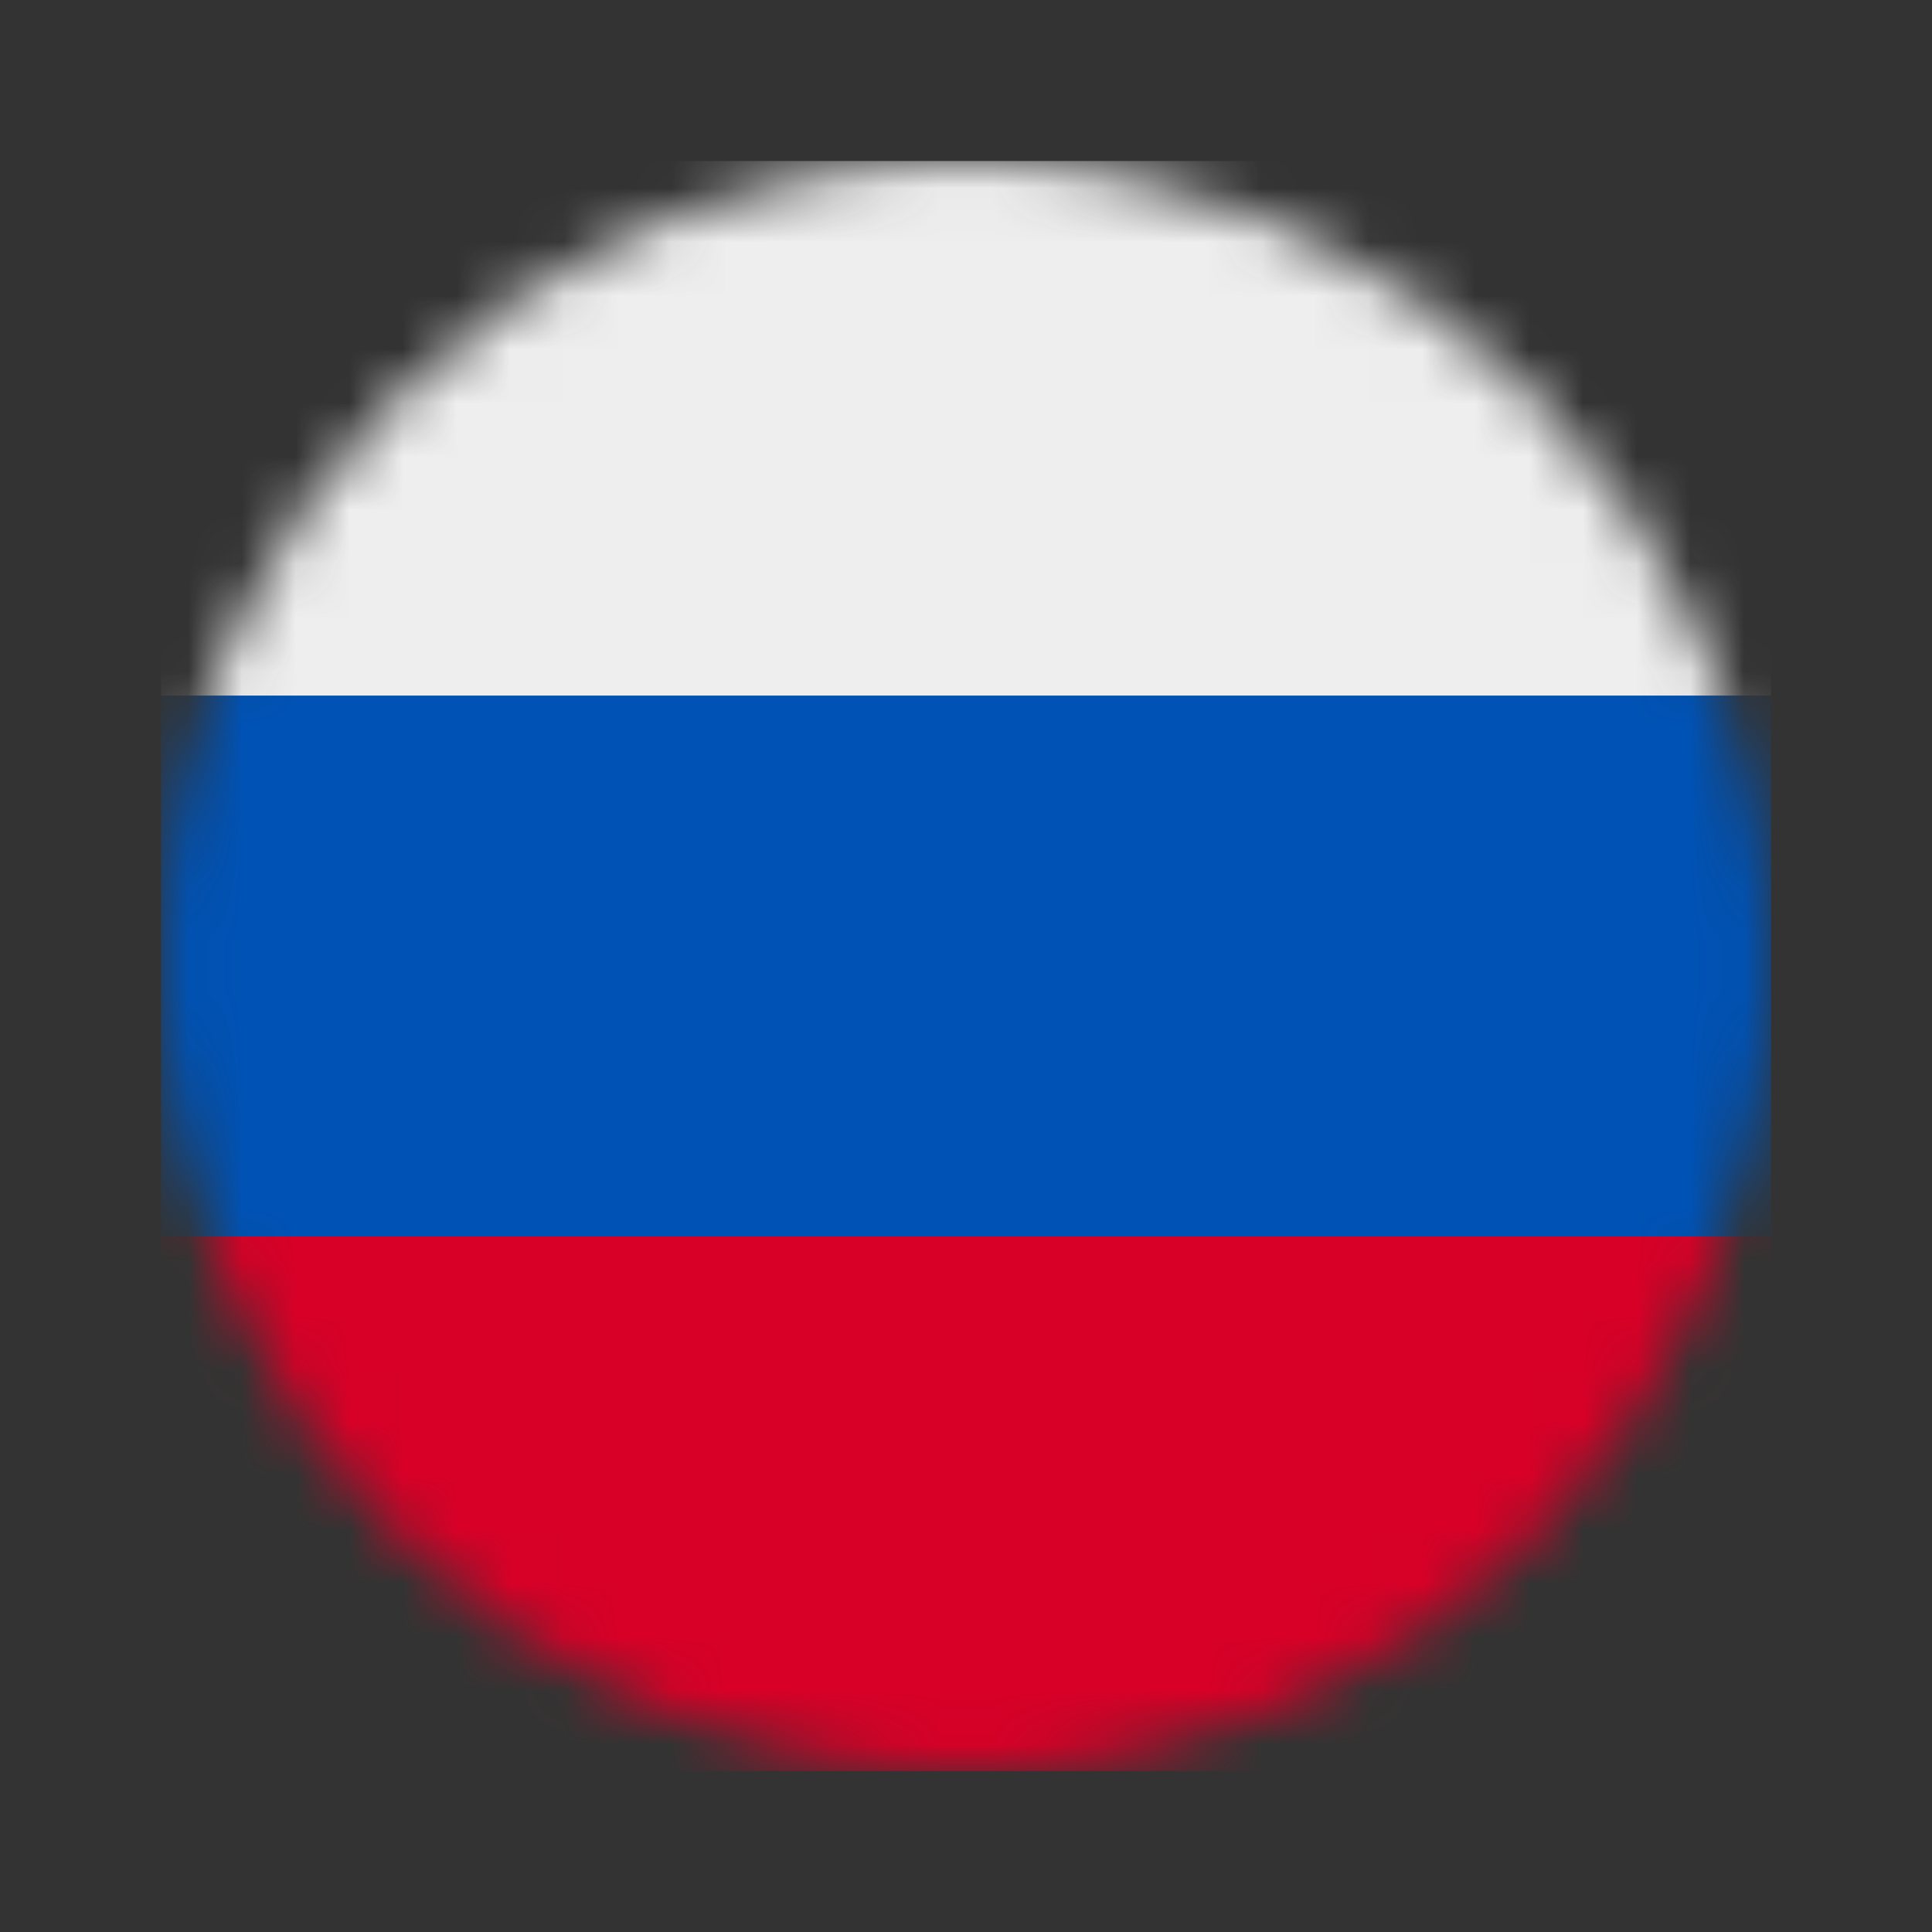 <?xml version="1.0" encoding="UTF-8"?> <svg xmlns="http://www.w3.org/2000/svg" width="36" height="36" viewBox="0 0 36 36" fill="none"><rect x="0" y="0" width="36" height="36" fill="#333333" stroke="none"/> <mask id="mask0_155_21" style="mask-type:luminance" maskUnits="userSpaceOnUse" x="3" y="3" width="30" height="30"> <path d="M18 33C26.284 33 33 26.284 33 18C33 9.716 26.284 3 18 3C9.716 3 3 9.716 3 18C3 26.284 9.716 33 18 33Z" fill="white"></path> </mask> <g mask="url(#mask0_155_21)"> <path d="M33 12.961V23.039L18 24.914L3 23.039V12.961L18 11.086L33 12.961Z" fill="#0052B4"></path> <path d="M33 3V12.961H3V3H33Z" fill="#EEEEEE"></path> <path d="M33 23.039V33H3V23.039H33Z" fill="#D80027"></path> </g> </svg> 